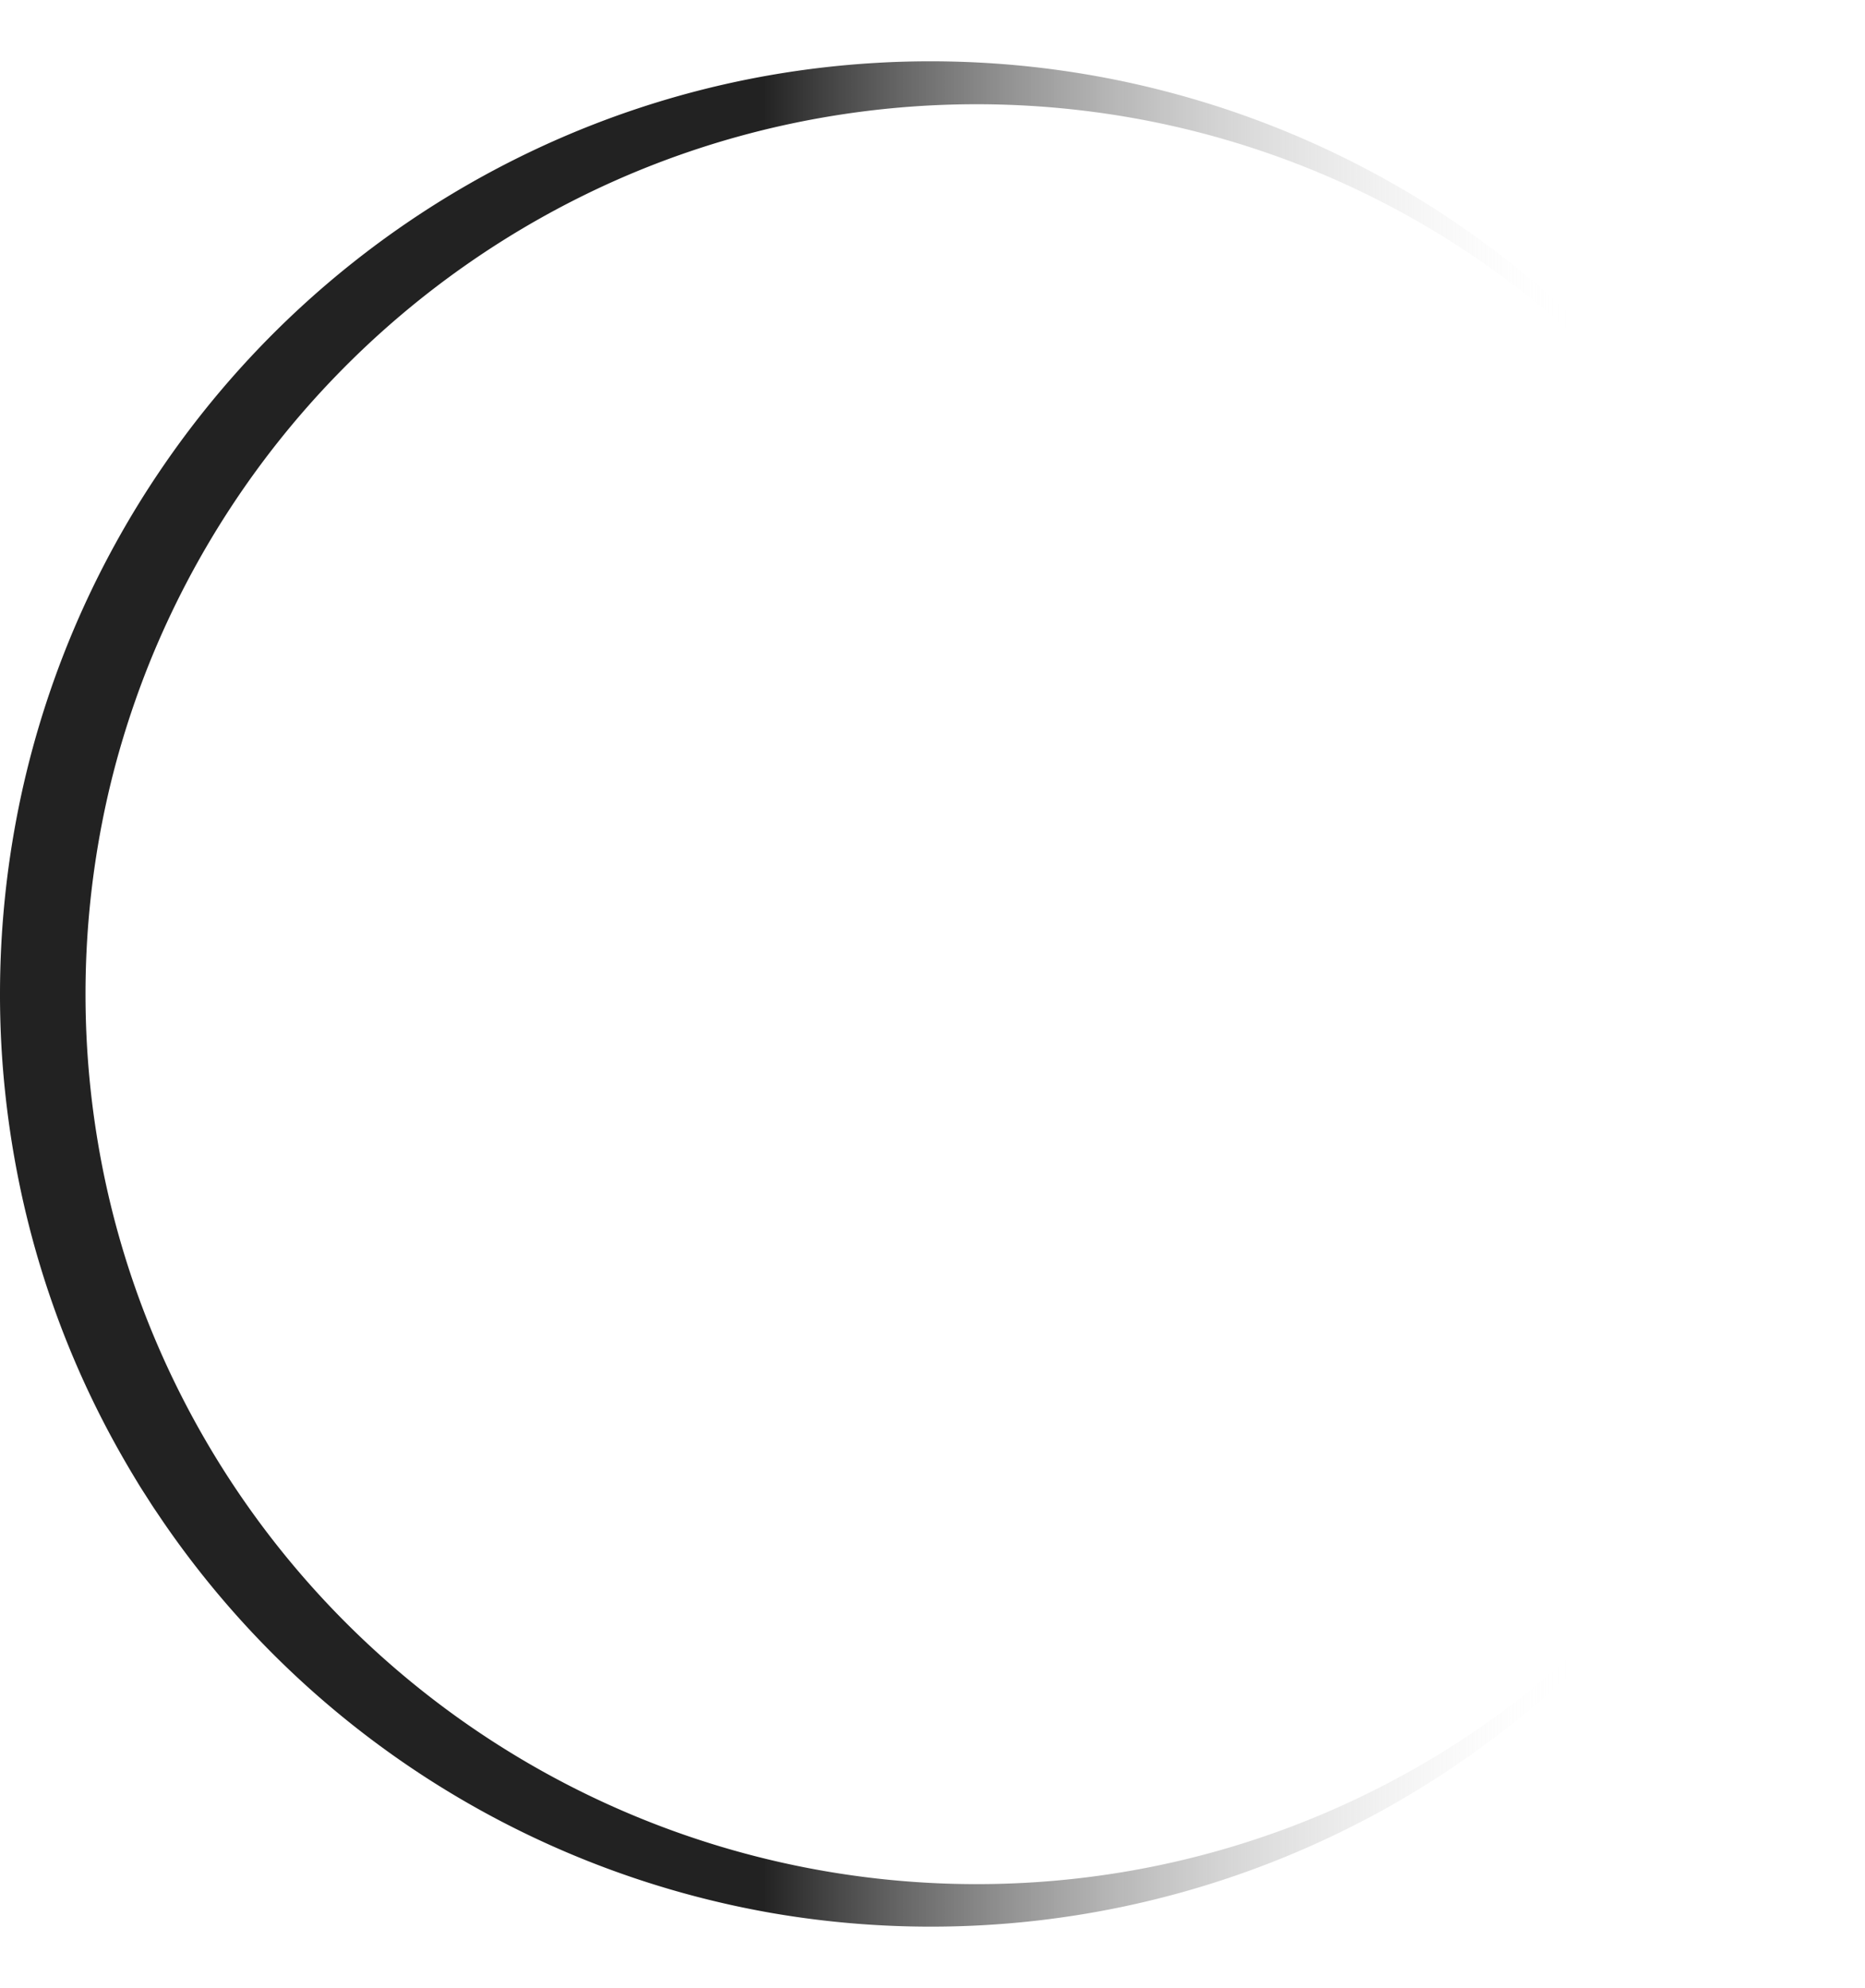 <?xml version="1.0" encoding="UTF-8" standalone="no"?><svg xmlns="http://www.w3.org/2000/svg" xmlns:xlink="http://www.w3.org/1999/xlink" fill="#000000" height="1395.2" preserveAspectRatio="xMidYMid meet" version="1" viewBox="-0.0 -43.0 1308.7 1395.2" width="1308.7" zoomAndPan="magnify"><defs><linearGradient gradientUnits="userSpaceOnUse" id="a" x2="1338.64" xlink:actuate="onLoad" xlink:show="other" xlink:type="simple" y1="654.5" y2="654.5"><stop offset="0.4" stop-color="#222222"/><stop offset="0.83" stop-color="#ffffff" stop-opacity="0"/></linearGradient></defs><g data-name="Слой 2"><g data-name="Слой 1"><path d="M1308.63,654.58a656,656,0,0,1-11.94,124.8q-6,30.82-14.91,61T1261,899.67a655.93,655.93,0,0,1-720,399.69,654.12,654.12,0,0,1-426.34-274.2l-4.58-6.78c-1.53-2.27-3.07-4.52-4.52-6.83l-4.42-6.9c-1.48-2.29-2.95-4.59-4.35-6.94q-8.56-14-16.45-28.34a642.57,642.57,0,0,1-28.6-59A651,651,0,0,1,13.05,785.1Q6.57,752.9,3.27,720.16T0,654.58A661.67,661.67,0,0,1,13,524.06a651.52,651.52,0,0,1,67.3-184.32,649.8,649.8,0,0,1,34.31-55.8A654,654,0,0,1,416.53,44.31,648.65,648.65,0,0,1,541,9.64a656.21,656.21,0,0,1,720,399.85q11.79,29.14,20.74,59.3t14.91,61c4,20.55,6.94,41.3,9,62.12S1308.64,633.66,1308.63,654.58Zm0,0q-.06-31.38-3.13-62.66c-2.06-20.82-5.21-41.53-9.33-62a618.73,618.73,0,0,0-15.51-60.76,610.55,610.55,0,0,0-21.53-58.85q-6.11-14.43-12.93-28.53t-14.39-27.81A625.48,625.48,0,0,0,1021,128.25a619.82,619.82,0,0,0-229.23-89A628.29,628.29,0,0,0,548.09,45.3a620.89,620.89,0,0,0-115.39,38A627.53,627.53,0,0,0,105.35,421q-11.22,27.78-19.76,56.5t-14.2,58.11A628.08,628.08,0,0,0,60,654.58q0,30,2.85,59.78t8.52,59.21A619,619,0,0,0,105.26,888.2a625.87,625.87,0,0,0,686.5,381.88A620.23,620.23,0,0,0,1021,1181a625.13,625.13,0,0,0,178-172.47,622.05,622.05,0,0,0,97.14-229.23,626.58,626.58,0,0,0,9.33-62Q1308.57,686,1308.63,654.58Z" fill="url(#a)"/></g></g></svg>